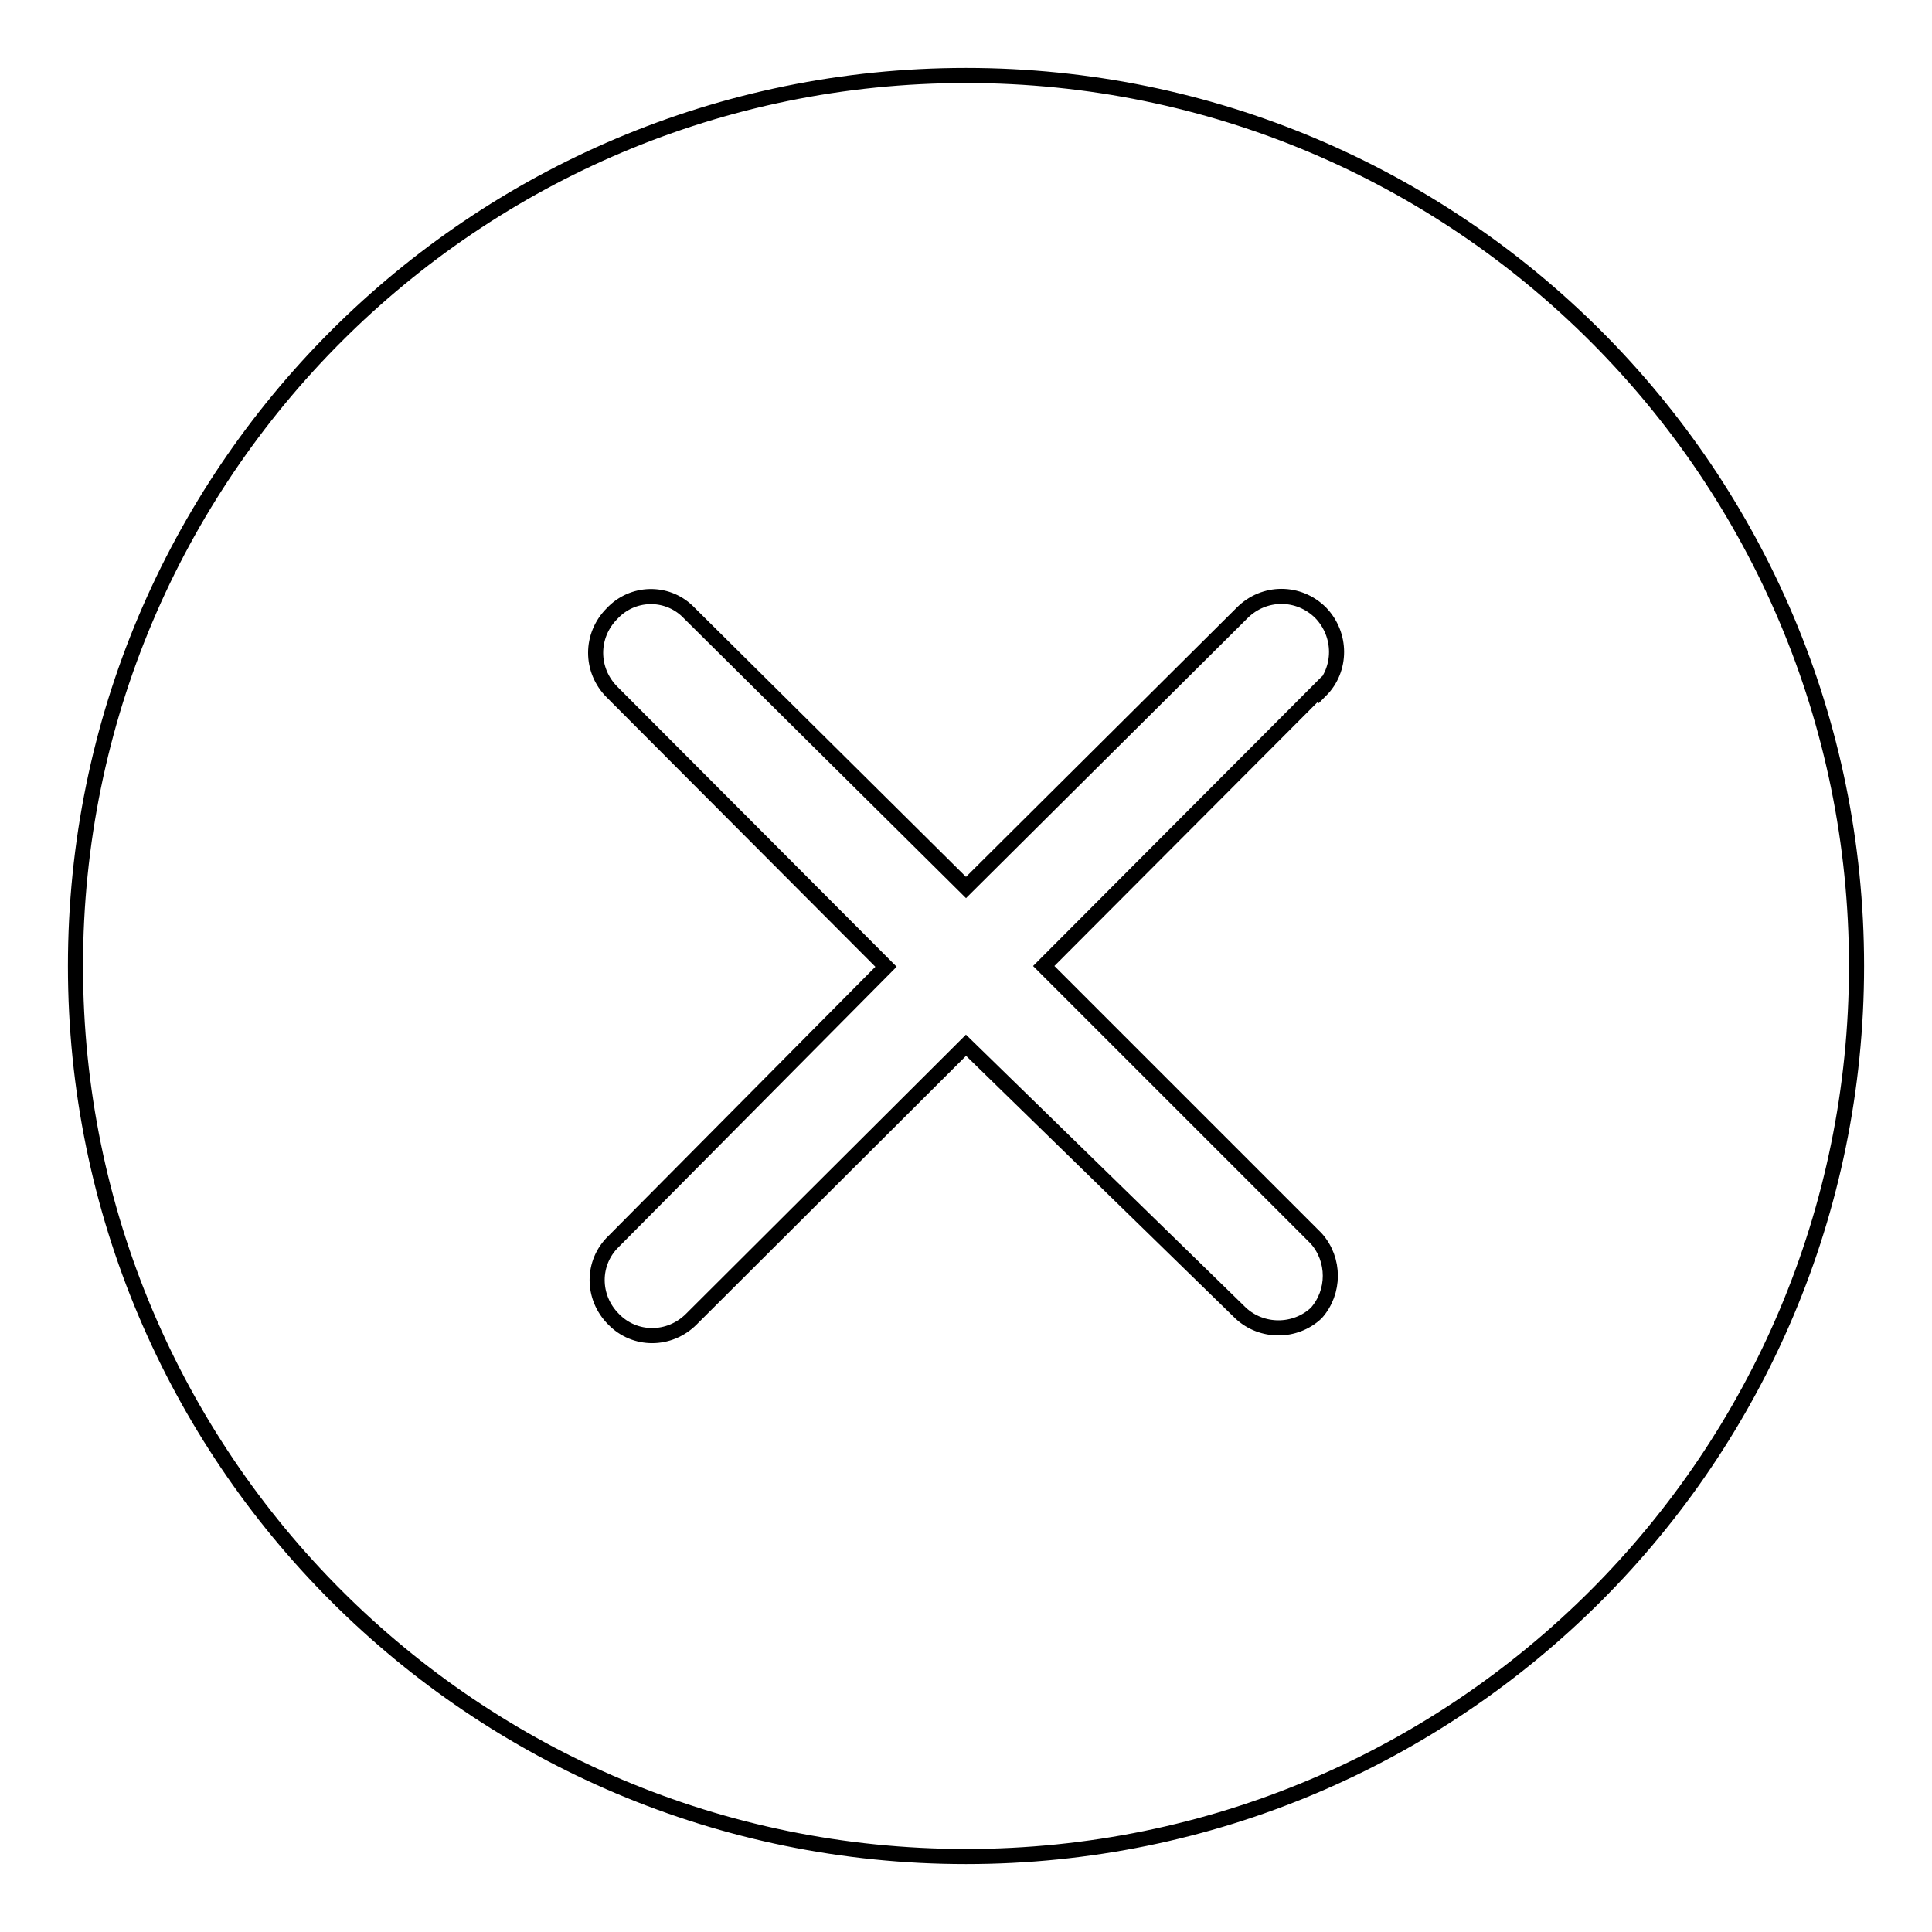 <?xml version="1.0" encoding="utf-8"?>
<!-- Svg Vector Icons : http://www.onlinewebfonts.com/icon -->
<!DOCTYPE svg PUBLIC "-//W3C//DTD SVG 1.1//EN" "http://www.w3.org/Graphics/SVG/1.1/DTD/svg11.dtd">
<svg version="1.1" xmlns="http://www.w3.org/2000/svg" xmlns:xlink="http://www.w3.org/1999/xlink" x="0px" y="0px" viewBox="0 0 256 256" enable-background="new 0 0 256 256" xml:space="preserve">
<g> <path stroke-width="2" fill-opacity="0" stroke="#000000"  d="M128,10C62.8,10,10,62.8,10,128c0,65.2,52.8,118,118,118c65.2,0,118-52.8,118-118C246,62.8,193.2,10,128,10 z M174.9,91.3L138.3,128l36.1,36.1c2.5,2.8,2.5,7.1,0,9.9c-2.8,2.6-7.2,2.6-10,0L128,138.5l-36.4,36.3c-2.9,2.9-7.5,2.9-10.3,0 c-2.9-2.9-2.9-7.5,0-10.3l0,0l36.1-36.4L81.1,91.7c-2.9-2.9-2.9-7.5,0-10.4c0,0,0,0,0,0c2.7-2.9,7.2-3,10-0.3 c0.1,0.1,0.2,0.2,0.3,0.3l36.6,36.3l36.6-36.4c2.9-2.9,7.5-2.9,10.4,0c0,0,0,0,0,0c2.8,2.9,2.8,7.5,0,10.3L174.9,91.3z"/></g>
</svg>